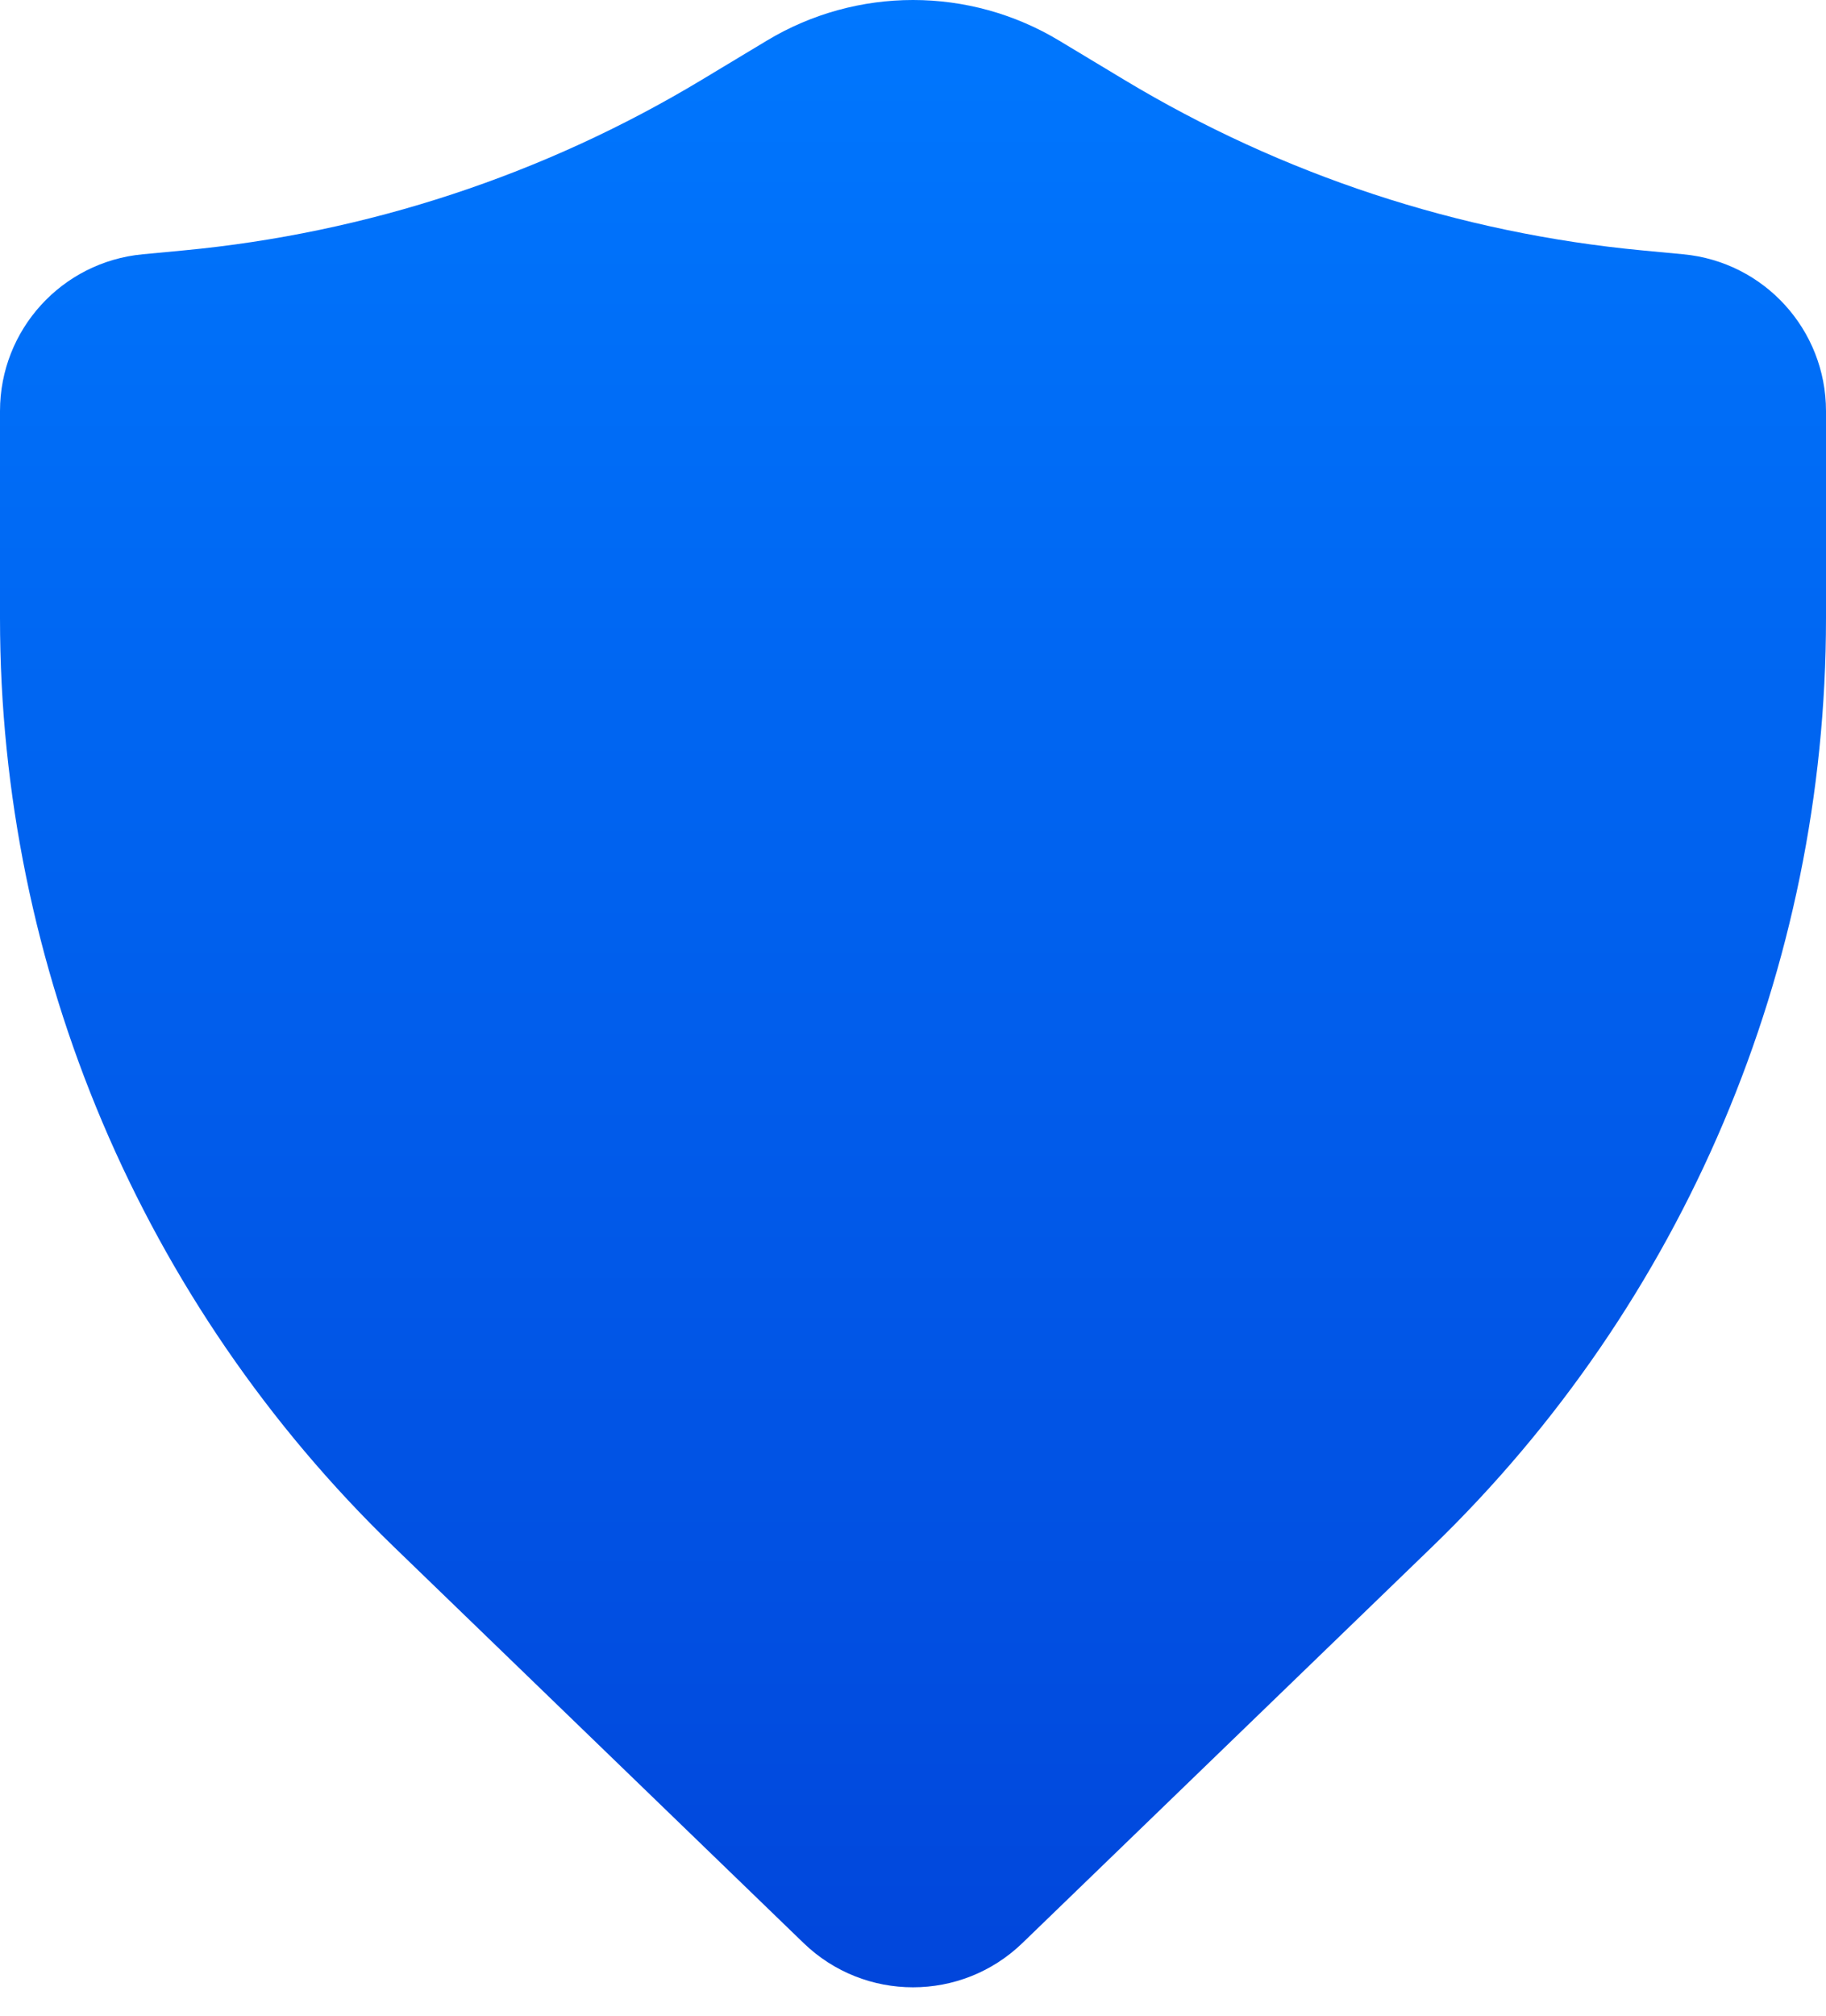 <?xml version="1.0" encoding="UTF-8"?> <svg xmlns="http://www.w3.org/2000/svg" width="58" height="64" viewBox="0 0 58 64" fill="none"> <path d="M33.643 1.29C30.787 -0.43 27.213 -0.43 24.357 1.29L22.292 2.533C17.281 5.551 11.656 7.402 5.832 7.951L4.531 8.074C1.963 8.316 0 10.472 0 13.052V19.627C0 30.742 4.512 41.38 12.503 49.105L25.525 61.693C27.463 63.566 30.537 63.566 32.475 61.693L45.497 49.105C53.488 41.38 58 30.742 58 19.627V13.052C58 10.472 56.037 8.316 53.469 8.074L52.168 7.951C46.344 7.402 40.719 5.551 35.708 2.533L33.643 1.29Z" fill="url(#paint0_linear_418_694)"></path> <defs> <linearGradient id="paint0_linear_418_694" x1="29" y1="0" x2="29" y2="63.098" gradientUnits="userSpaceOnUse"> <stop stop-color="#0077FE"></stop> <stop offset="1" stop-color="#0146DB"></stop> </linearGradient> </defs> </svg> 